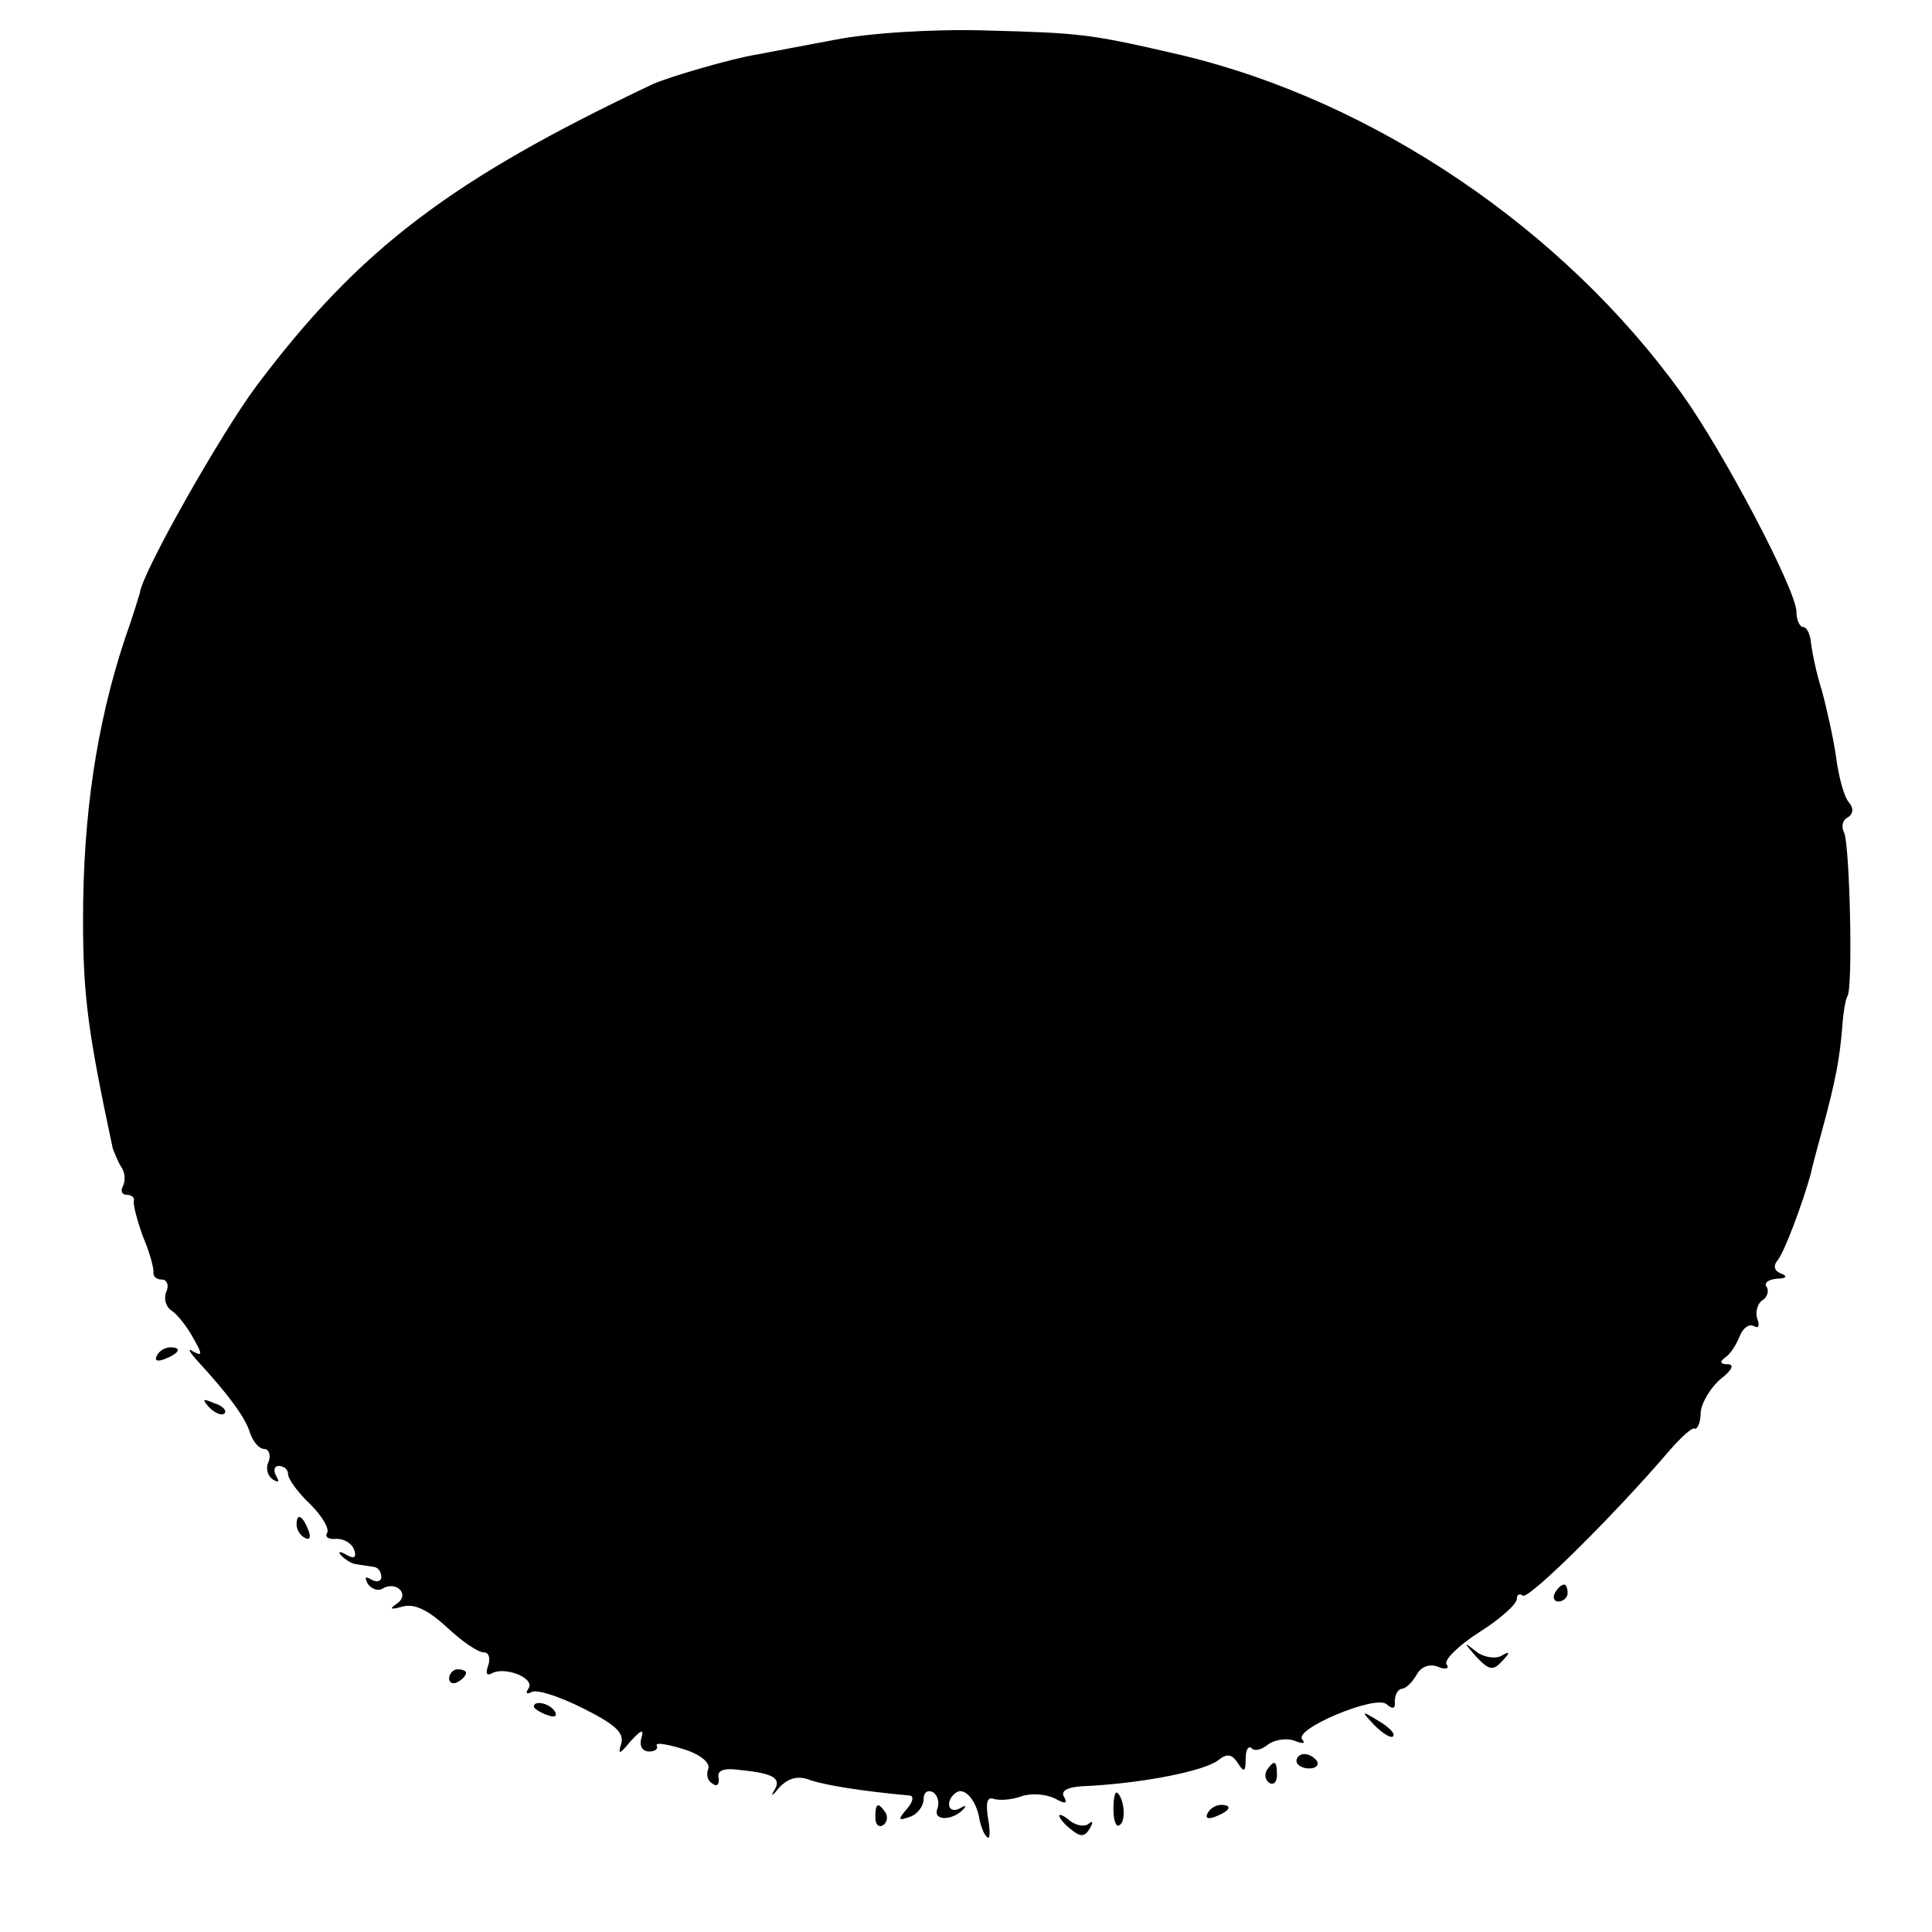 <?xml version="1.0" standalone="no"?>
<!DOCTYPE svg PUBLIC "-//W3C//DTD SVG 20010904//EN"
 "http://www.w3.org/TR/2001/REC-SVG-20010904/DTD/svg10.dtd">
<svg version="1.0" xmlns="http://www.w3.org/2000/svg"
 width="228pt" height="228pt" viewBox="0 0 228 228"
 preserveAspectRatio="xMidYMid meet">
<g transform="translate(0,228) scale(0.1,-0.1)"
fill="#000000" stroke="none">
<path d="M985 2233 c-38 -7 -79 -15 -90 -17 -32 -5 -106 -27 -124 -35 -239
-113 -347 -195 -468 -356 -42 -56 -136 -222 -138 -245 -1 -3 -8 -27 -18 -55
-33 -100 -49 -207 -49 -330 0 -91 6 -134 35 -270 2 -5 6 -16 10 -22 5 -7 5
-17 2 -23 -3 -5 -1 -10 4 -10 6 0 10 -3 9 -7 -1 -5 4 -24 11 -43 8 -19 13 -38
12 -42 0 -5 4 -8 10 -8 6 0 9 -7 5 -15 -3 -8 0 -18 7 -22 7 -5 18 -19 25 -32
11 -19 11 -22 0 -16 -7 5 -5 0 5 -11 35 -38 57 -67 62 -85 4 -11 11 -19 17
-19 5 0 8 -7 5 -15 -4 -8 -1 -17 5 -21 7 -4 8 -3 4 4 -4 7 -2 12 3 12 6 0 11
-4 11 -10 0 -5 11 -21 26 -35 14 -14 23 -29 20 -34 -3 -5 2 -8 11 -7 9 0 18
-5 21 -13 3 -9 0 -11 -9 -6 -8 5 -11 4 -6 -1 5 -5 13 -10 18 -10 5 -1 14 -2
19 -3 6 0 10 -6 10 -12 0 -5 -5 -7 -12 -3 -7 4 -8 3 -4 -5 4 -6 12 -9 17 -6
16 10 33 -6 18 -17 -10 -7 -9 -8 6 -4 14 4 30 -4 52 -24 18 -17 37 -30 44 -30
6 0 8 -7 5 -16 -3 -8 -2 -12 4 -9 15 9 51 -5 44 -17 -4 -6 -3 -8 3 -5 6 4 33
-5 61 -19 38 -19 49 -29 45 -42 -4 -13 -2 -13 11 3 13 14 16 15 13 4 -3 -9 1
-16 9 -16 7 0 11 3 9 7 -2 4 11 2 31 -4 20 -6 32 -16 30 -23 -3 -7 -1 -15 5
-18 5 -4 8 -1 7 7 -2 9 6 12 27 9 39 -4 48 -10 38 -25 -4 -7 -1 -5 7 5 11 11
22 14 37 8 18 -6 62 -13 117 -18 5 -1 3 -8 -4 -16 -11 -13 -10 -14 4 -9 9 3
16 13 16 21 0 8 5 11 11 8 6 -4 8 -13 5 -20 -5 -14 18 -14 31 0 4 4 2 5 -4 1
-15 -8 -18 10 -4 19 10 6 24 -11 27 -33 2 -8 5 -17 9 -20 3 -4 4 6 1 22 -3 19
-1 26 7 23 7 -2 21 -1 32 3 11 4 28 3 39 -2 13 -7 16 -7 12 1 -5 7 3 12 21 13
70 3 145 18 161 31 10 8 16 7 23 -4 7 -11 9 -10 9 5 0 11 3 16 7 13 3 -4 12
-2 19 4 8 6 22 8 31 5 10 -4 14 -4 10 1 -12 12 86 53 99 42 8 -7 11 -5 10 3 0
7 3 14 8 15 5 0 13 8 18 17 5 9 15 13 25 9 9 -4 14 -2 10 3 -3 5 14 22 39 38
24 15 44 33 44 39 0 5 3 7 7 4 6 -6 109 96 173 171 14 16 27 28 30 26 3 -1 7
7 7 19 1 12 12 30 24 40 13 10 16 17 8 17 -9 0 -10 3 -3 8 6 4 13 15 17 25 4
10 11 15 17 12 5 -3 7 0 4 8 -3 8 0 18 5 22 6 3 9 11 6 16 -4 5 2 9 12 10 11
0 13 3 5 6 -8 3 -10 9 -4 16 8 10 29 66 39 102 1 6 7 28 13 50 17 62 21 87 24
122 1 17 4 34 6 37 7 7 3 182 -4 194 -3 6 -2 14 4 17 7 4 8 11 2 18 -6 7 -12
30 -15 52 -3 22 -11 58 -17 80 -7 22 -12 48 -13 58 -1 9 -5 17 -9 17 -4 0 -8
8 -8 18 0 25 -85 187 -135 257 -140 195 -364 346 -591 400 -108 25 -117 26
-229 29 -63 2 -140 -3 -180 -11z"/>
<path d="M185 680 c-3 -6 1 -7 9 -4 18 7 21 14 7 14 -6 0 -13 -4 -16 -10z"/>
<path d="M247 619 c7 -7 15 -10 18 -7 3 3 -2 9 -12 12 -14 6 -15 5 -6 -5z"/>
<path d="M350 481 c0 -6 4 -13 10 -16 6 -3 7 1 4 9 -7 18 -14 21 -14 7z"/>
<path d="M1835 400 c-3 -5 -1 -10 4 -10 6 0 11 5 11 10 0 6 -2 10 -4 10 -3 0
-8 -4 -11 -10z"/>
<path d="M1742 325 c15 -16 20 -17 30 -6 11 11 10 13 0 7 -7 -4 -21 -2 -30 5
-15 12 -15 11 0 -6z"/>
<path d="M530 299 c0 -5 5 -7 10 -4 6 3 10 8 10 11 0 2 -4 4 -10 4 -5 0 -10
-5 -10 -11z"/>
<path d="M630 266 c0 -2 7 -7 16 -10 8 -3 12 -2 9 4 -6 10 -25 14 -25 6z"/>
<path d="M1622 244 c10 -10 20 -16 22 -13 3 3 -5 11 -17 18 -21 13 -21 12 -5
-5z"/>
<path d="M1530 202 c0 -5 7 -9 15 -9 8 0 12 4 9 9 -3 4 -9 8 -15 8 -5 0 -9 -4
-9 -8z"/>
<path d="M1495 191 c-3 -5 -2 -12 3 -15 5 -3 9 1 9 9 0 17 -3 19 -12 6z"/>
<path d="M1314 145 c0 -13 3 -22 7 -19 8 4 6 30 -2 38 -3 3 -5 -5 -5 -19z"/>
<path d="M1033 135 c0 -8 4 -12 9 -9 5 3 6 10 3 15 -9 13 -12 11 -12 -6z"/>
<path d="M1425 140 c-3 -6 1 -7 9 -4 18 7 21 14 7 14 -6 0 -13 -4 -16 -10z"/>
<path d="M1250 137 c0 -2 6 -10 14 -16 11 -9 16 -9 22 1 4 7 4 10 -1 6 -4 -4
-14 -3 -22 3 -7 6 -13 9 -13 6z"/>
</g>
</svg>
